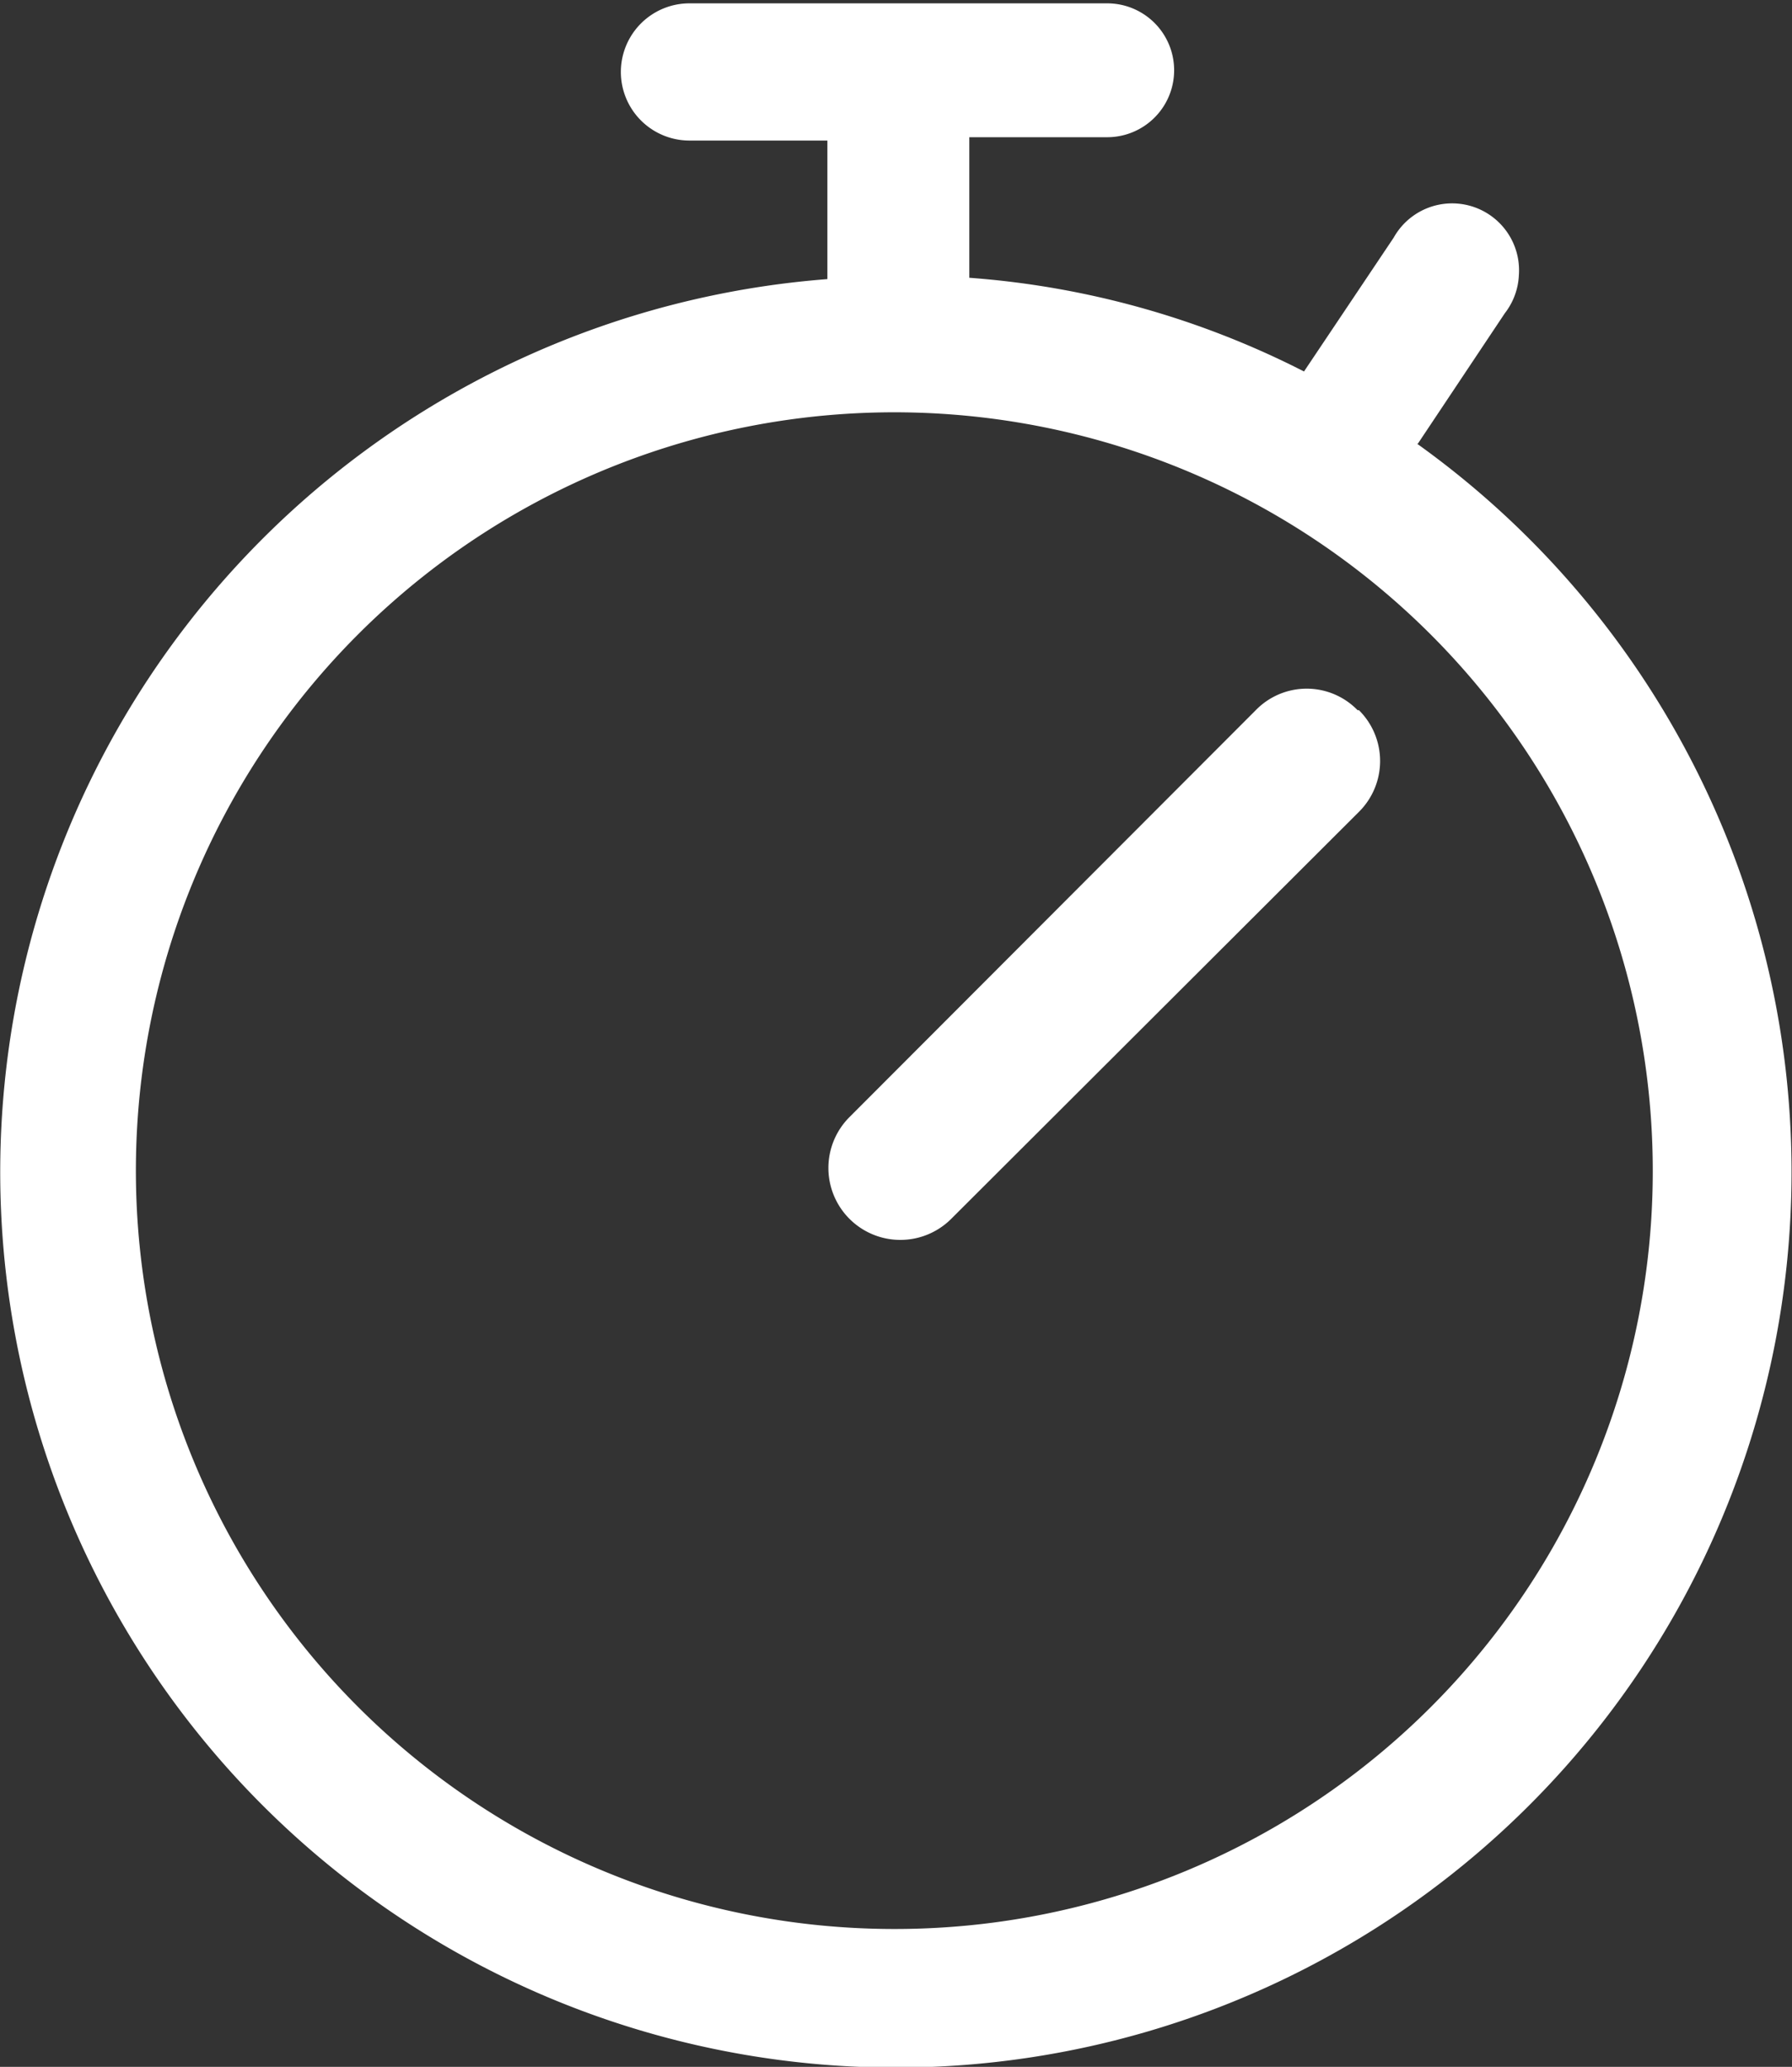 <svg id="Ebene_1" data-name="Ebene 1" xmlns="http://www.w3.org/2000/svg" viewBox="0 0 26.77 30.88"><rect x="0" y="0" width="26.77" height="30.88" fill="#333333" stroke="none"/><defs><style>.cls-1{fill:#fff;}</style></defs><path class="cls-1" d="M28.49,10.26l1.3-1.95h0A1,1,0,0,0,30,7.74a1,1,0,0,0-1.87-.56h0l-1.34,2a13.09,13.09,0,0,0-5-1.4s0,0,0-.06V5.68h2.06a1,1,0,1,0,0-2H17.61a1,1,0,1,0,0,2.05h2.06V7.74s0,0,0,.06a13.38,13.38,0,1,0,8.81,2.46ZM20.7,32.45A11.33,11.33,0,1,1,32,21.13,11.32,11.32,0,0,1,20.7,32.45Zm0,0" transform="translate(-7.31 -3.63)"/><path class="cls-1" d="M27.59,14.24a1.06,1.06,0,0,0-1.52,0L20,20.32a1.07,1.07,0,0,0,1.52,1.52l6.09-6.08a1.07,1.07,0,0,0,0-1.52Zm0,0" transform="translate(-7.31 -3.63)"/></svg>
